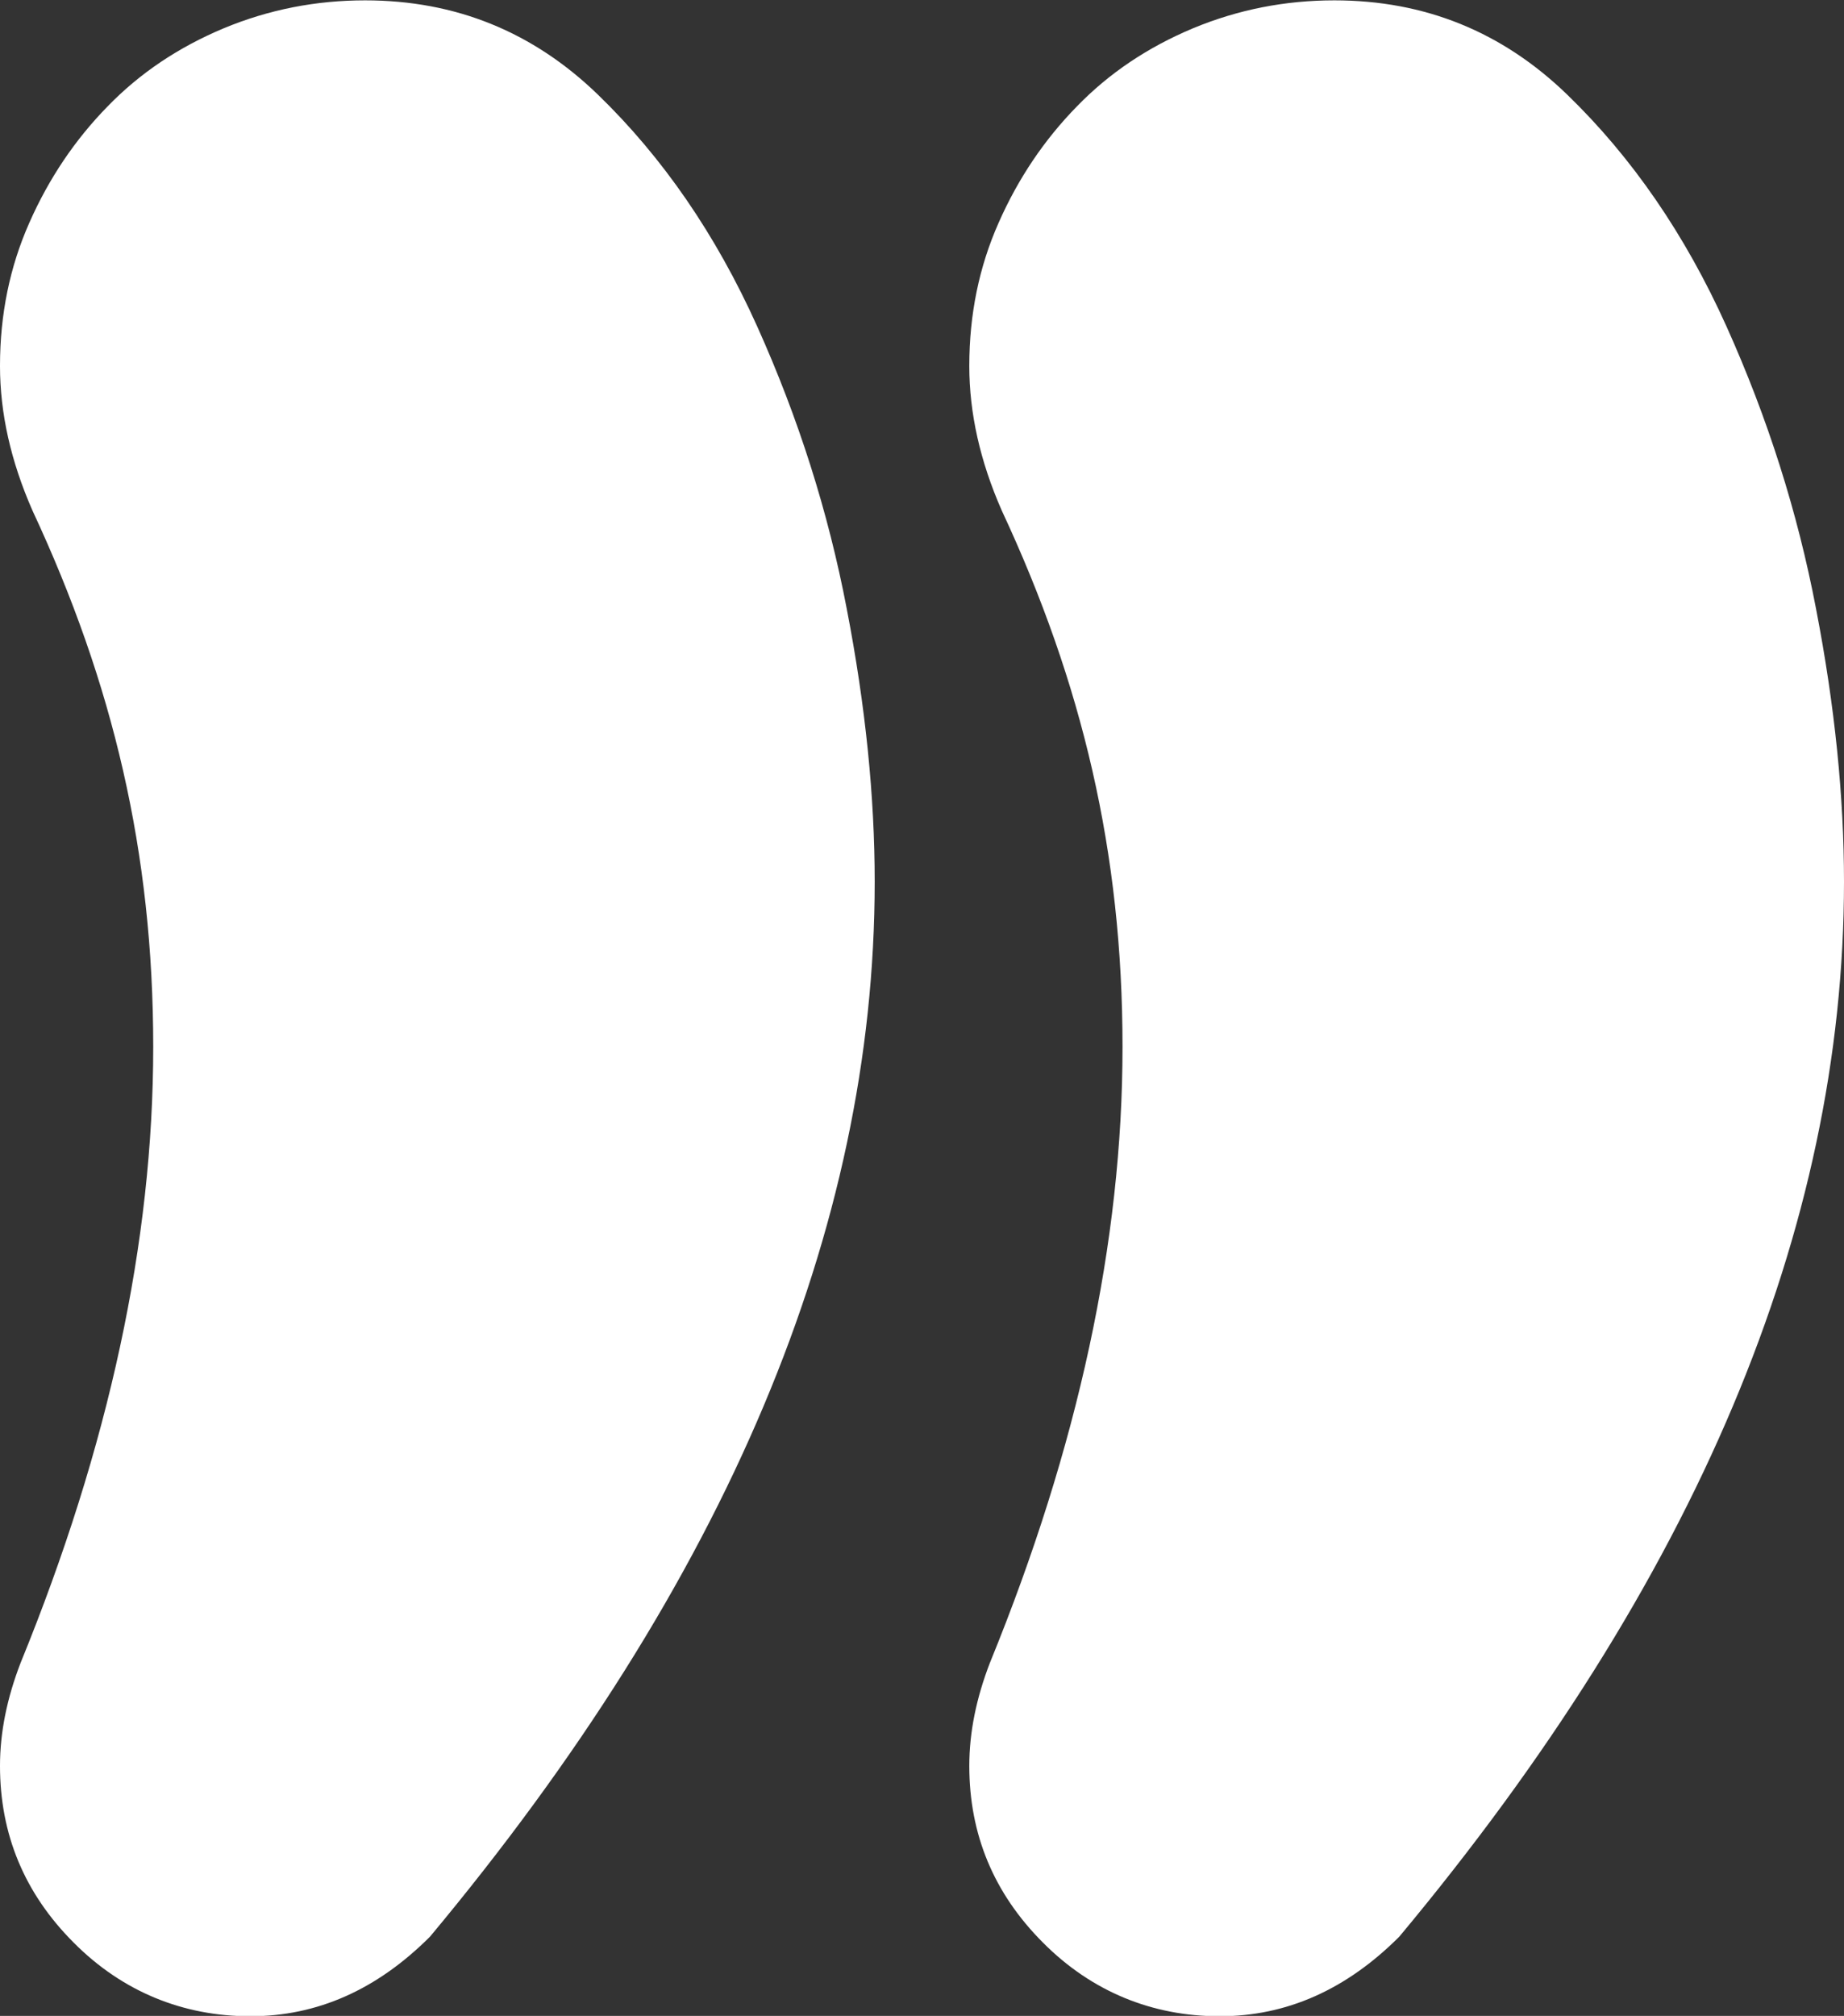 <?xml version="1.0" encoding="UTF-8"?> <svg xmlns="http://www.w3.org/2000/svg" id="Layer_2" data-name="Layer 2" viewBox="0 0 52.83 57.73"><rect x="0" y="0" width="52.83" height="57.73" fill="#333333" stroke="none"/><defs><style> .cls-1 { fill: #fff; } </style></defs><g id="Layer_2-2" data-name="Layer 2"><path class="cls-1" d="m27.77,10.47c0-1.46.28-2.83.84-4.09.56-1.27,1.31-2.38,2.24-3.33.93-.96,2.04-1.7,3.33-2.24,1.3-.54,2.65-.8,4.05-.8,2.59,0,4.81.9,6.67,2.7,1.86,1.8,3.38,4.01,4.56,6.63s2.04,5.32,2.57,8.1c.54,2.79.8,5.39.8,7.81,0,9.96-4.25,20.03-12.74,30.21-1.52,1.52-3.23,2.28-5.15,2.28s-3.66-.7-5.06-2.11c-1.41-1.41-2.11-3.1-2.11-5.06,0-.96.2-1.94.59-2.95,2.53-6.19,3.8-12.07,3.8-17.64s-1.15-10.41-3.46-15.36c-.62-1.41-.93-2.79-.93-4.14ZM0,10.47c0-1.46.28-2.83.84-4.09.56-1.27,1.31-2.38,2.24-3.33.93-.96,2.04-1.7,3.33-2.24,1.3-.54,2.65-.8,4.05-.8,2.59,0,4.81.9,6.67,2.7,1.86,1.8,3.38,4.01,4.56,6.63s2.04,5.32,2.57,8.1c.54,2.79.8,5.39.8,7.81,0,9.96-4.25,20.03-12.74,30.21-1.52,1.52-3.23,2.28-5.15,2.28s-3.66-.7-5.06-2.11c-1.41-1.41-2.11-3.1-2.11-5.06,0-.96.2-1.94.59-2.95,2.53-6.19,3.8-12.07,3.8-17.64s-1.15-10.41-3.46-15.36c-.62-1.41-.93-2.79-.93-4.14Z"></path></g></svg> 